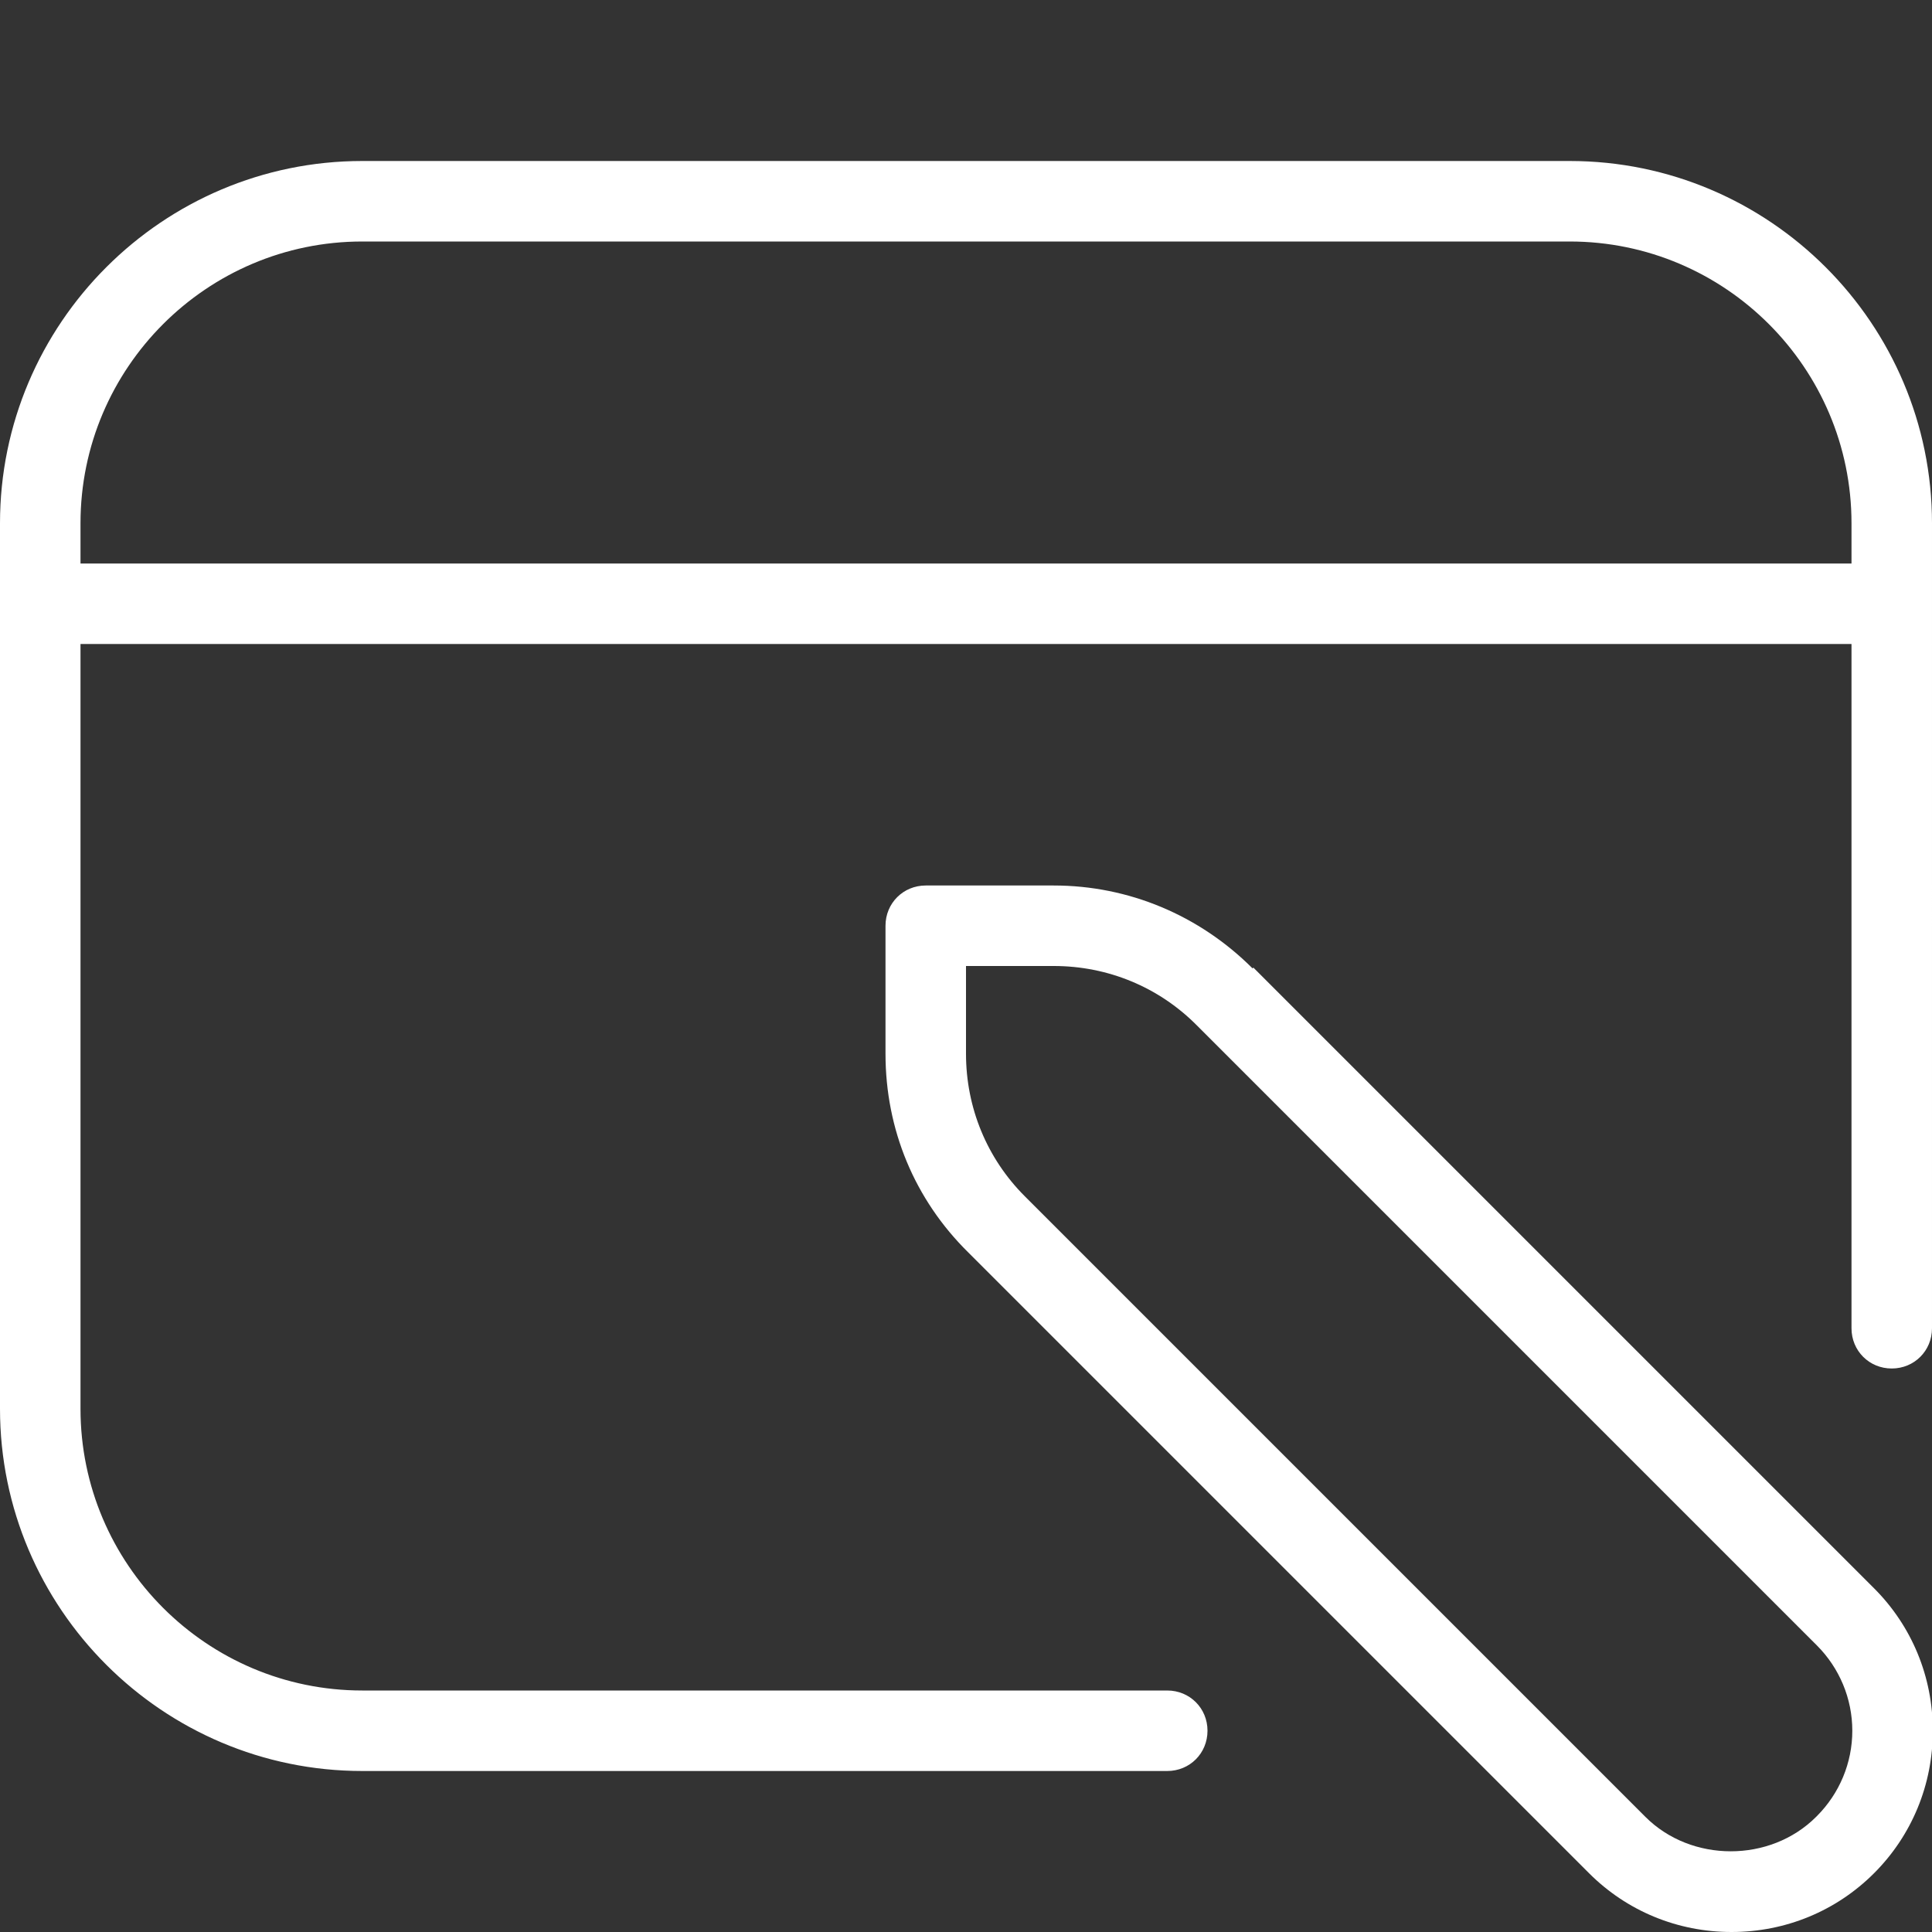 <?xml version="1.0" encoding="UTF-8"?>
<svg xmlns="http://www.w3.org/2000/svg" id="Layer_1" data-name="Layer 1" viewBox="0 0 24 24" width="512" height="512" fill="white"><rect x="0" y="0" width="24" height="24" fill="#333333" stroke="none"/><path d="M19.5,2H4.5C2.02,2,0,4.02,0,6.5v11c0,2.48,2.02,4.5,4.5,4.5H14.5c.28,0,.5-.22,.5-.5s-.22-.5-.5-.5H4.5c-1.93,0-3.5-1.57-3.5-3.5V8H23v8.5c0,.28,.22,.5,.5,.5s.5-.22,.5-.5V6.5c0-2.48-2.02-4.5-4.5-4.5ZM1,7v-.5c0-1.93,1.57-3.5,3.5-3.5h15c1.93,0,3.5,1.57,3.5,3.5v.5H1Zm14.56,5.03c-.66-.66-1.54-1.03-2.47-1.03h-1.59c-.28,0-.5,.22-.5,.5v1.59c0,.94,.36,1.81,1.03,2.47l7.71,7.71c.47,.47,1.1,.73,1.77,.73s1.3-.26,1.77-.73c.47-.47,.73-1.1,.73-1.77s-.26-1.3-.73-1.77l-7.71-7.71Zm7,10.54c-.57,.57-1.55,.57-2.12,0l-7.71-7.71c-.47-.47-.73-1.1-.73-1.77v-1.09h1.09c.67,0,1.3,.26,1.77,.73l7.71,7.71c.28,.28,.44,.66,.44,1.06s-.16,.78-.44,1.06Z"/></svg>
